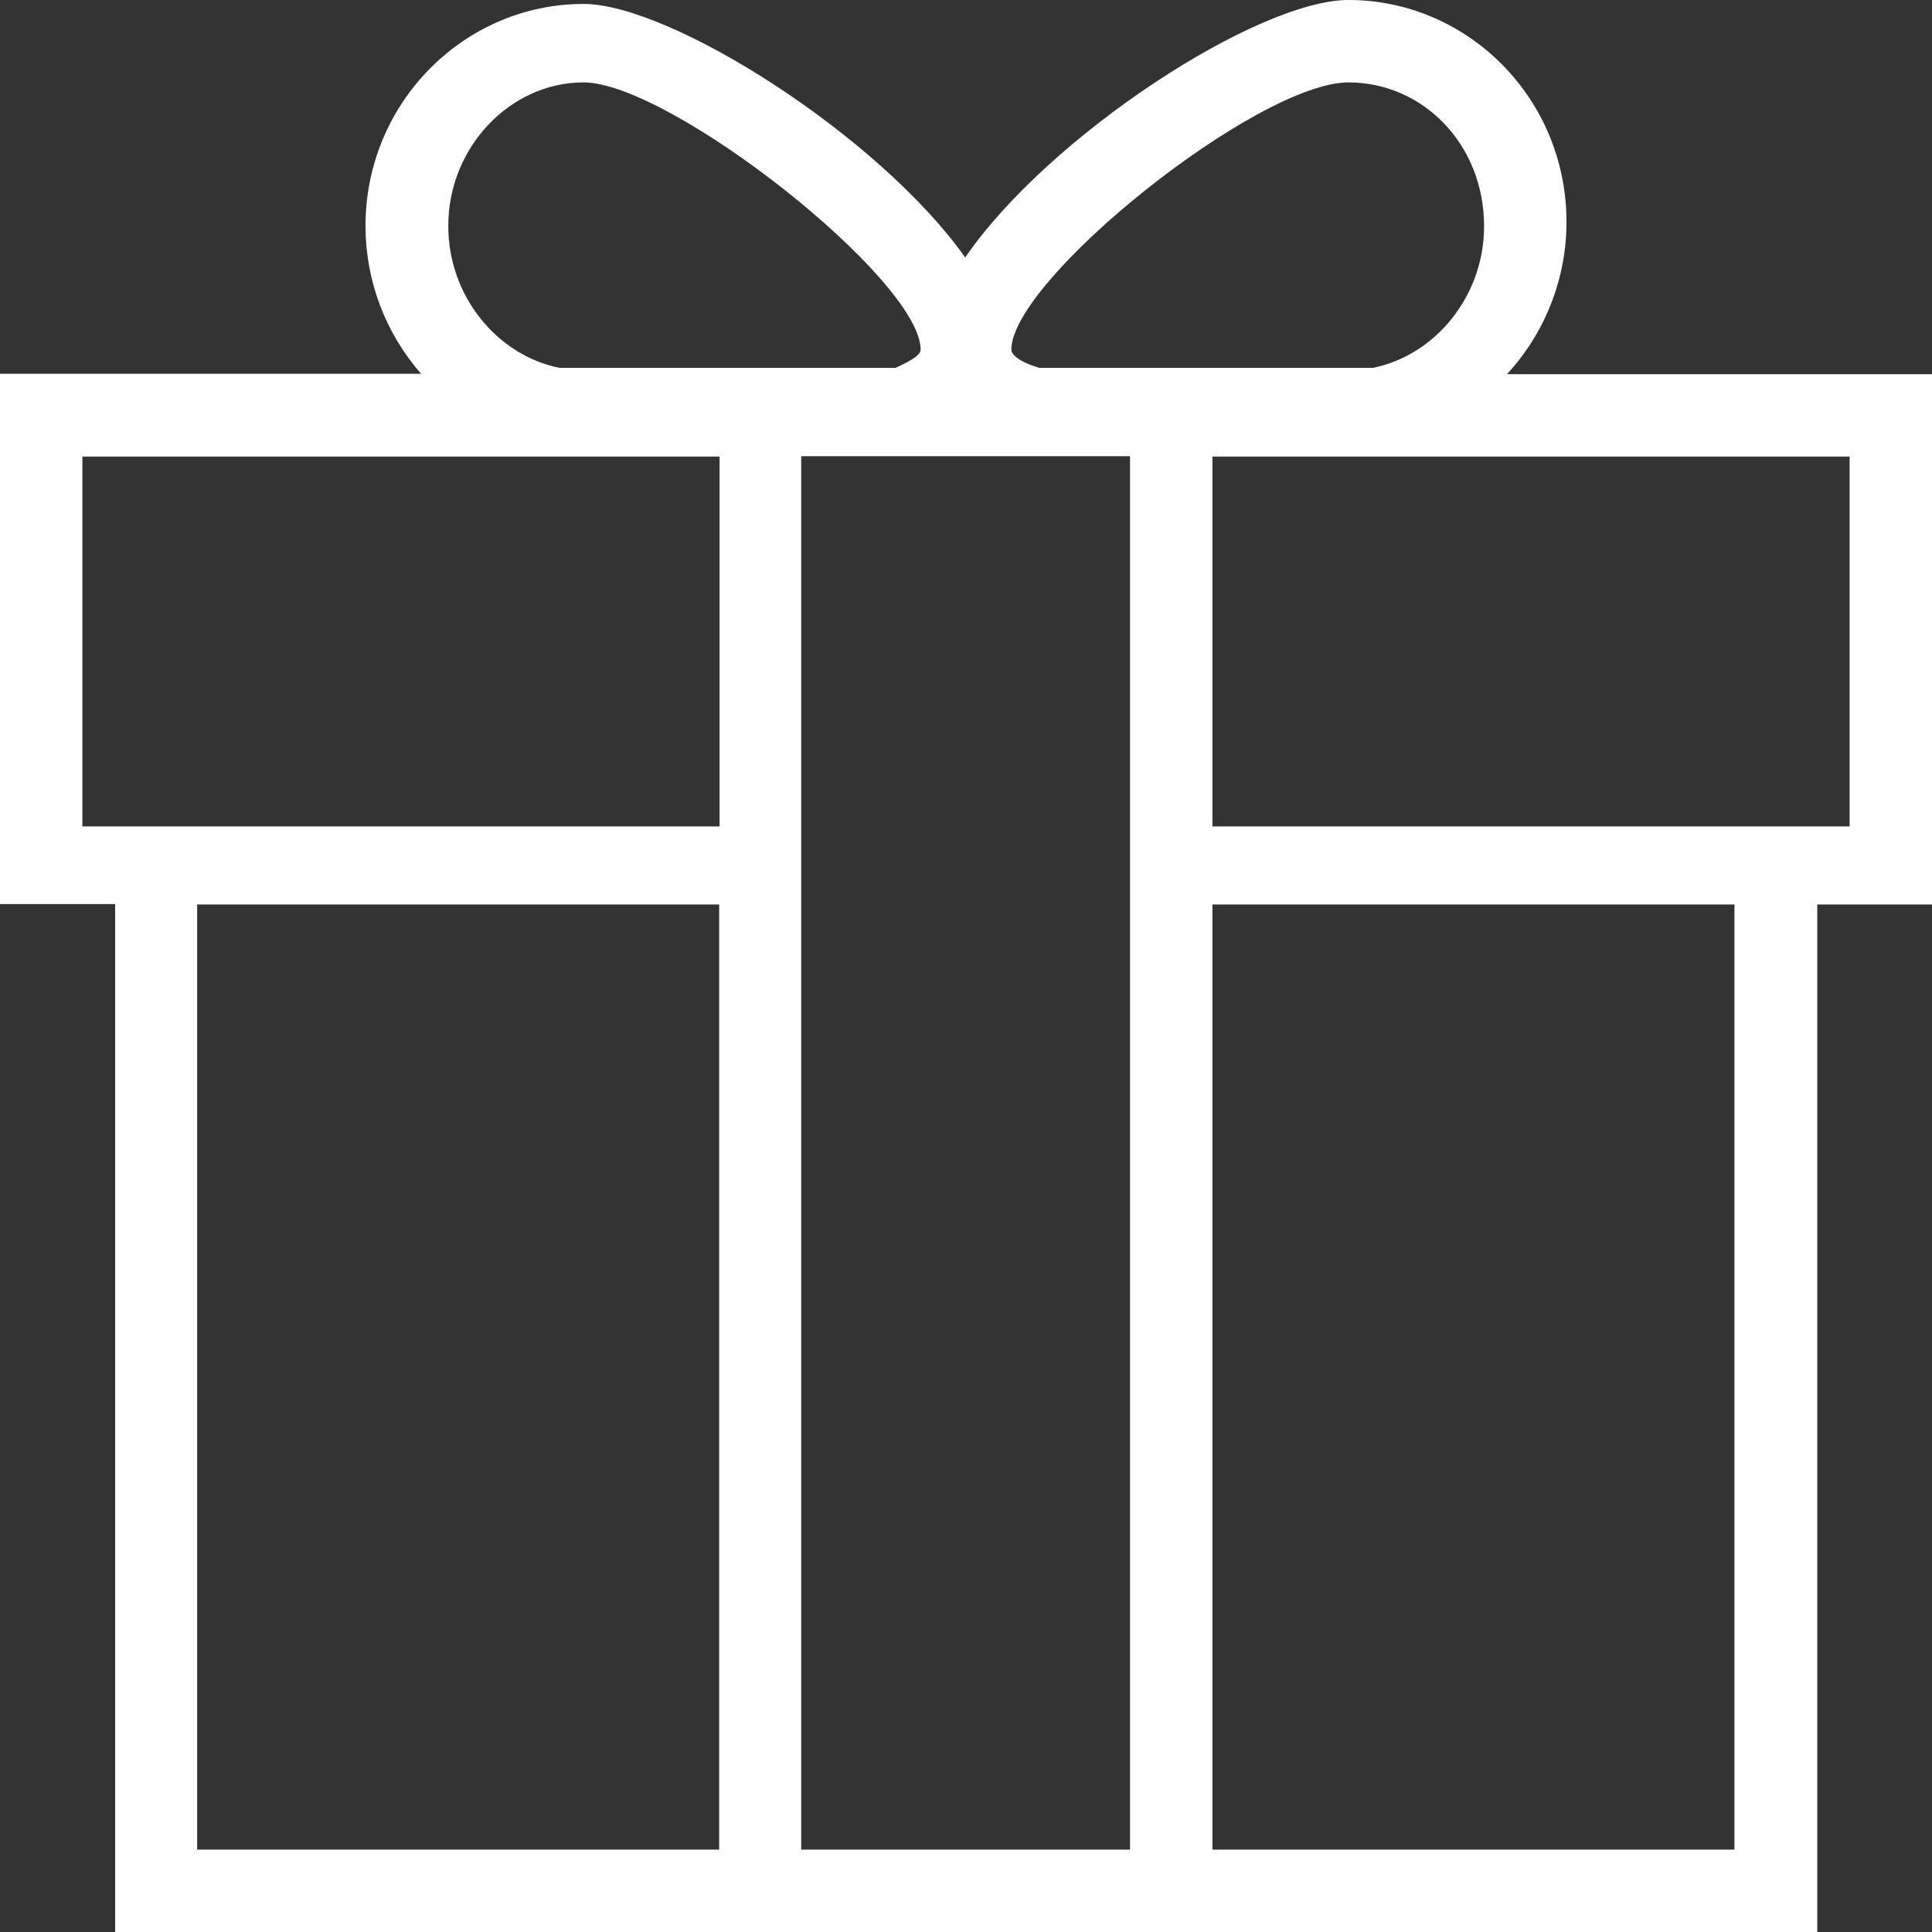 <?xml version="1.0" encoding="UTF-8"?> <!-- Generator: Adobe Illustrator 20.1.0, SVG Export Plug-In . SVG Version: 6.00 Build 0) --> <svg xmlns="http://www.w3.org/2000/svg" xmlns:xlink="http://www.w3.org/1999/xlink" id="Слой_1" x="0px" y="0px" viewBox="0 0 490 490" style="enable-background:new 0 0 490 490;" xml:space="preserve"><rect x="0" y="0" width="490" height="490" fill="#333333" stroke="none"/> <style type="text/css"> .st0{fill:#FFFFFF;} </style> <title>Asset 1</title> <g id="Layer_2"> <g id="Layer_1-2"> <path class="st0" d="M382.2,94.9c9.7-10.5,15.1-24.3,15.1-38.6C397.3,25,372.3,0,342,0c-23,0-76,34.4-97.2,65.3 C222.9,34.4,170.1,1,148,1c-30.2,0-55.3,25-55.3,56.3c0,13.8,5,27.1,14.1,37.5H0v134.5h29.2V490h431.7V229.4H490V94.9H382.2z M342,20.9c18.8,0,34.4,15.6,34.4,36.5c0,17.6-12.3,32.7-28.2,35.9h-84.6c-5.4-1.6-7.1-3.5-7.1-4.6C256.5,70.9,319,20.9,342,20.9z M148,20.9c21.9,0,85.5,50,85.5,67.8c0,1.6-3.7,3.4-6.4,4.6h-85.2C126,90.1,113.7,75,113.7,57.4C113.6,37.5,129.3,20.9,148,20.9z M182.4,469.1H50V229.4h132.4V469.1z M182.4,209.6H20.9v-93.8h161.6v93.8H182.4z M286.6,469.1h-83.4V115.7h83.4V469.1z M439.9,469.1H307.5V229.4h132.4L439.9,469.1z M469,209.6H307.5v-93.8h161.6v93.8H469z"></path> </g> </g> </svg> 